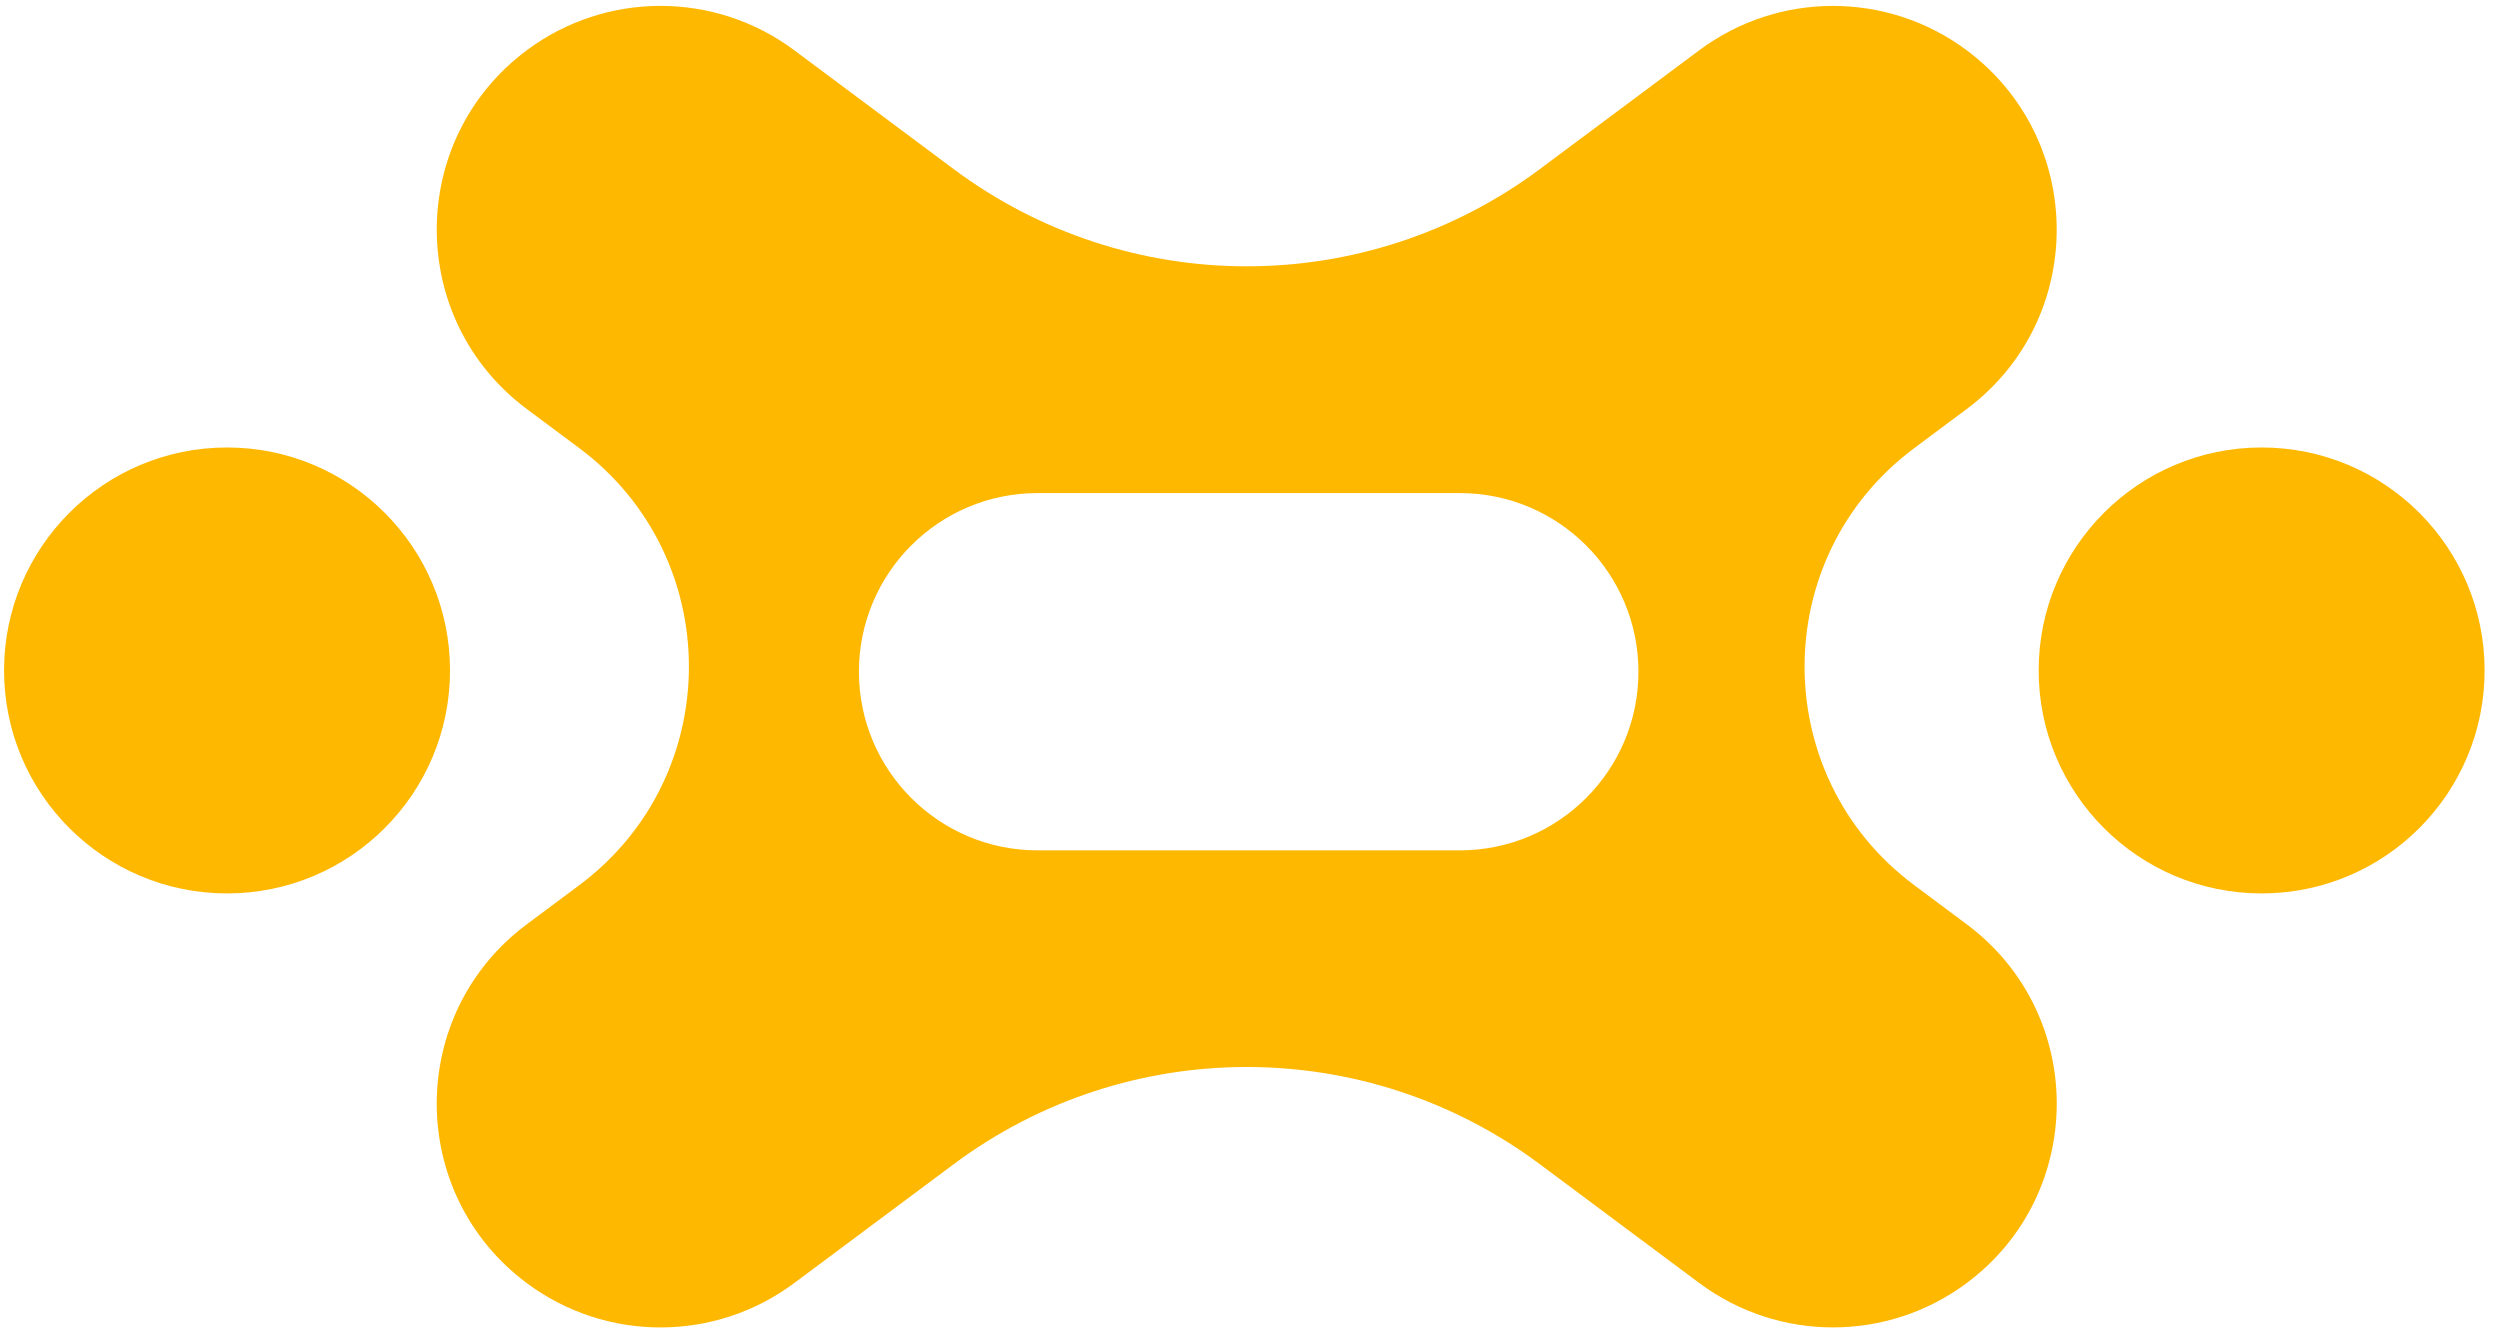 <svg width="120" height="64" viewBox="0 0 120 64" fill="none" xmlns="http://www.w3.org/2000/svg">
<g id="Group 3">
<g id="Group 1">
<path id="Subtract" fill-rule="evenodd" clip-rule="evenodd" d="M73.914 55.883C65.567 49.66 54.123 49.66 45.775 55.883L38.121 61.588C34.313 64.427 29.092 64.427 25.284 61.588C19.523 57.294 19.523 48.662 25.284 44.368L27.805 42.488C34.823 37.256 34.823 26.742 27.805 21.51L25.286 19.632C19.524 15.337 19.524 6.706 25.286 2.411C29.094 -0.427 34.315 -0.427 38.123 2.411L45.776 8.116C54.123 14.339 65.566 14.339 73.913 8.116L81.564 2.413C85.372 -0.426 90.593 -0.426 94.401 2.413C100.162 6.708 100.162 15.339 94.401 19.634L91.882 21.511C84.865 26.742 84.865 37.256 91.882 42.487L94.403 44.366C100.164 48.66 100.164 57.292 94.403 61.586C90.595 64.425 85.374 64.425 81.566 61.586L73.914 55.883ZM41.229 32.242C41.229 36.978 45.068 40.817 49.804 40.817H70.071C74.806 40.817 78.645 36.978 78.645 32.242C78.645 27.507 74.806 23.668 70.071 23.668L49.804 23.668C45.068 23.668 41.229 27.507 41.229 32.242Z" fill="#FFB800"/>
</g>
<path id="Ellipse 29" d="M21.601 32.182C21.601 38.093 16.809 42.884 10.898 42.884C4.987 42.884 0.195 38.093 0.195 32.182C0.195 26.271 4.987 21.479 10.898 21.479C16.809 21.479 21.601 26.271 21.601 32.182Z" fill="#FFB800"/>
<path id="Ellipse 30" d="M119.261 32.182C119.261 38.093 114.469 42.884 108.558 42.884C102.647 42.884 97.856 38.093 97.856 32.182C97.856 26.271 102.647 21.479 108.558 21.479C114.469 21.479 119.261 26.271 119.261 32.182Z" fill="#FFB800"/>
</g>
</svg>
